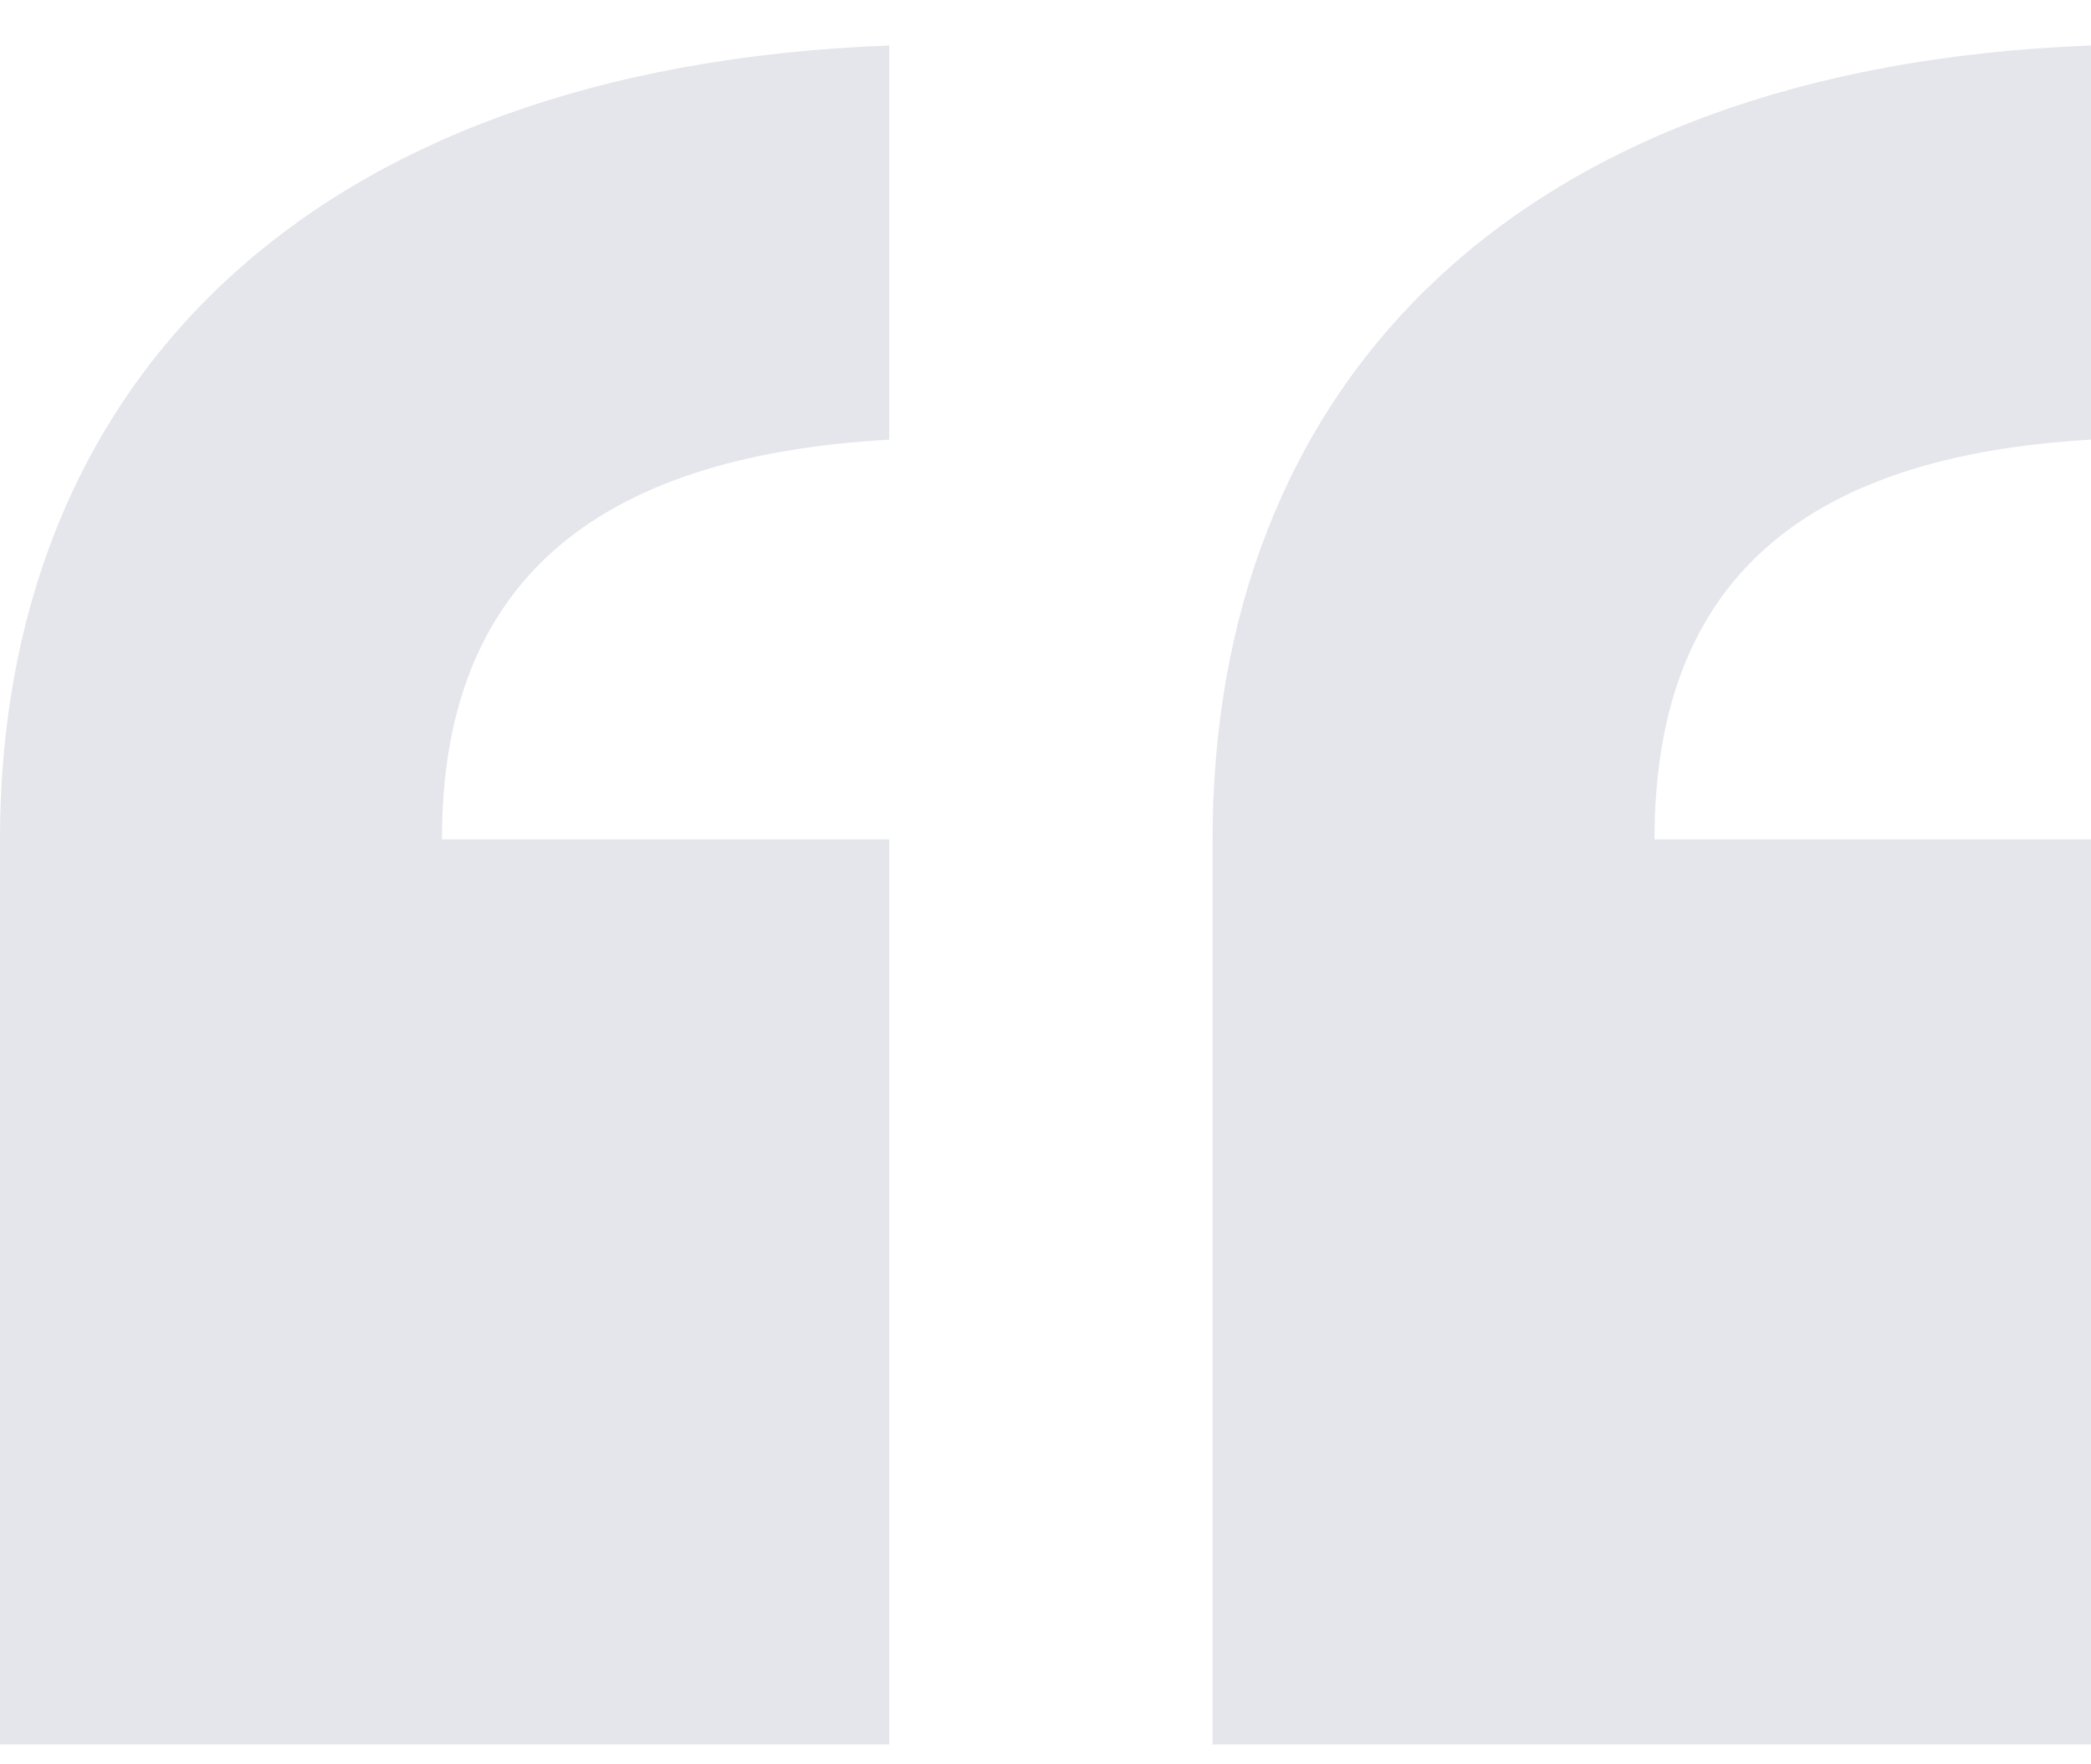 <svg width="32" height="27" viewBox="0 0 32 27" fill="none" xmlns="http://www.w3.org/2000/svg">
<path d="M0 26.696V12.846C0 5.964 4.619 1.036 13.608 0.696V6.728C9.072 6.983 6.763 8.938 6.763 12.846H13.608V26.696H0ZM18.557 26.696V12.846C18.557 5.964 23.093 1.036 32 0.696V6.728C27.546 6.983 25.32 8.938 25.32 12.846H32V26.696H18.557Z" fill="#E5E6EB"/>
</svg>
